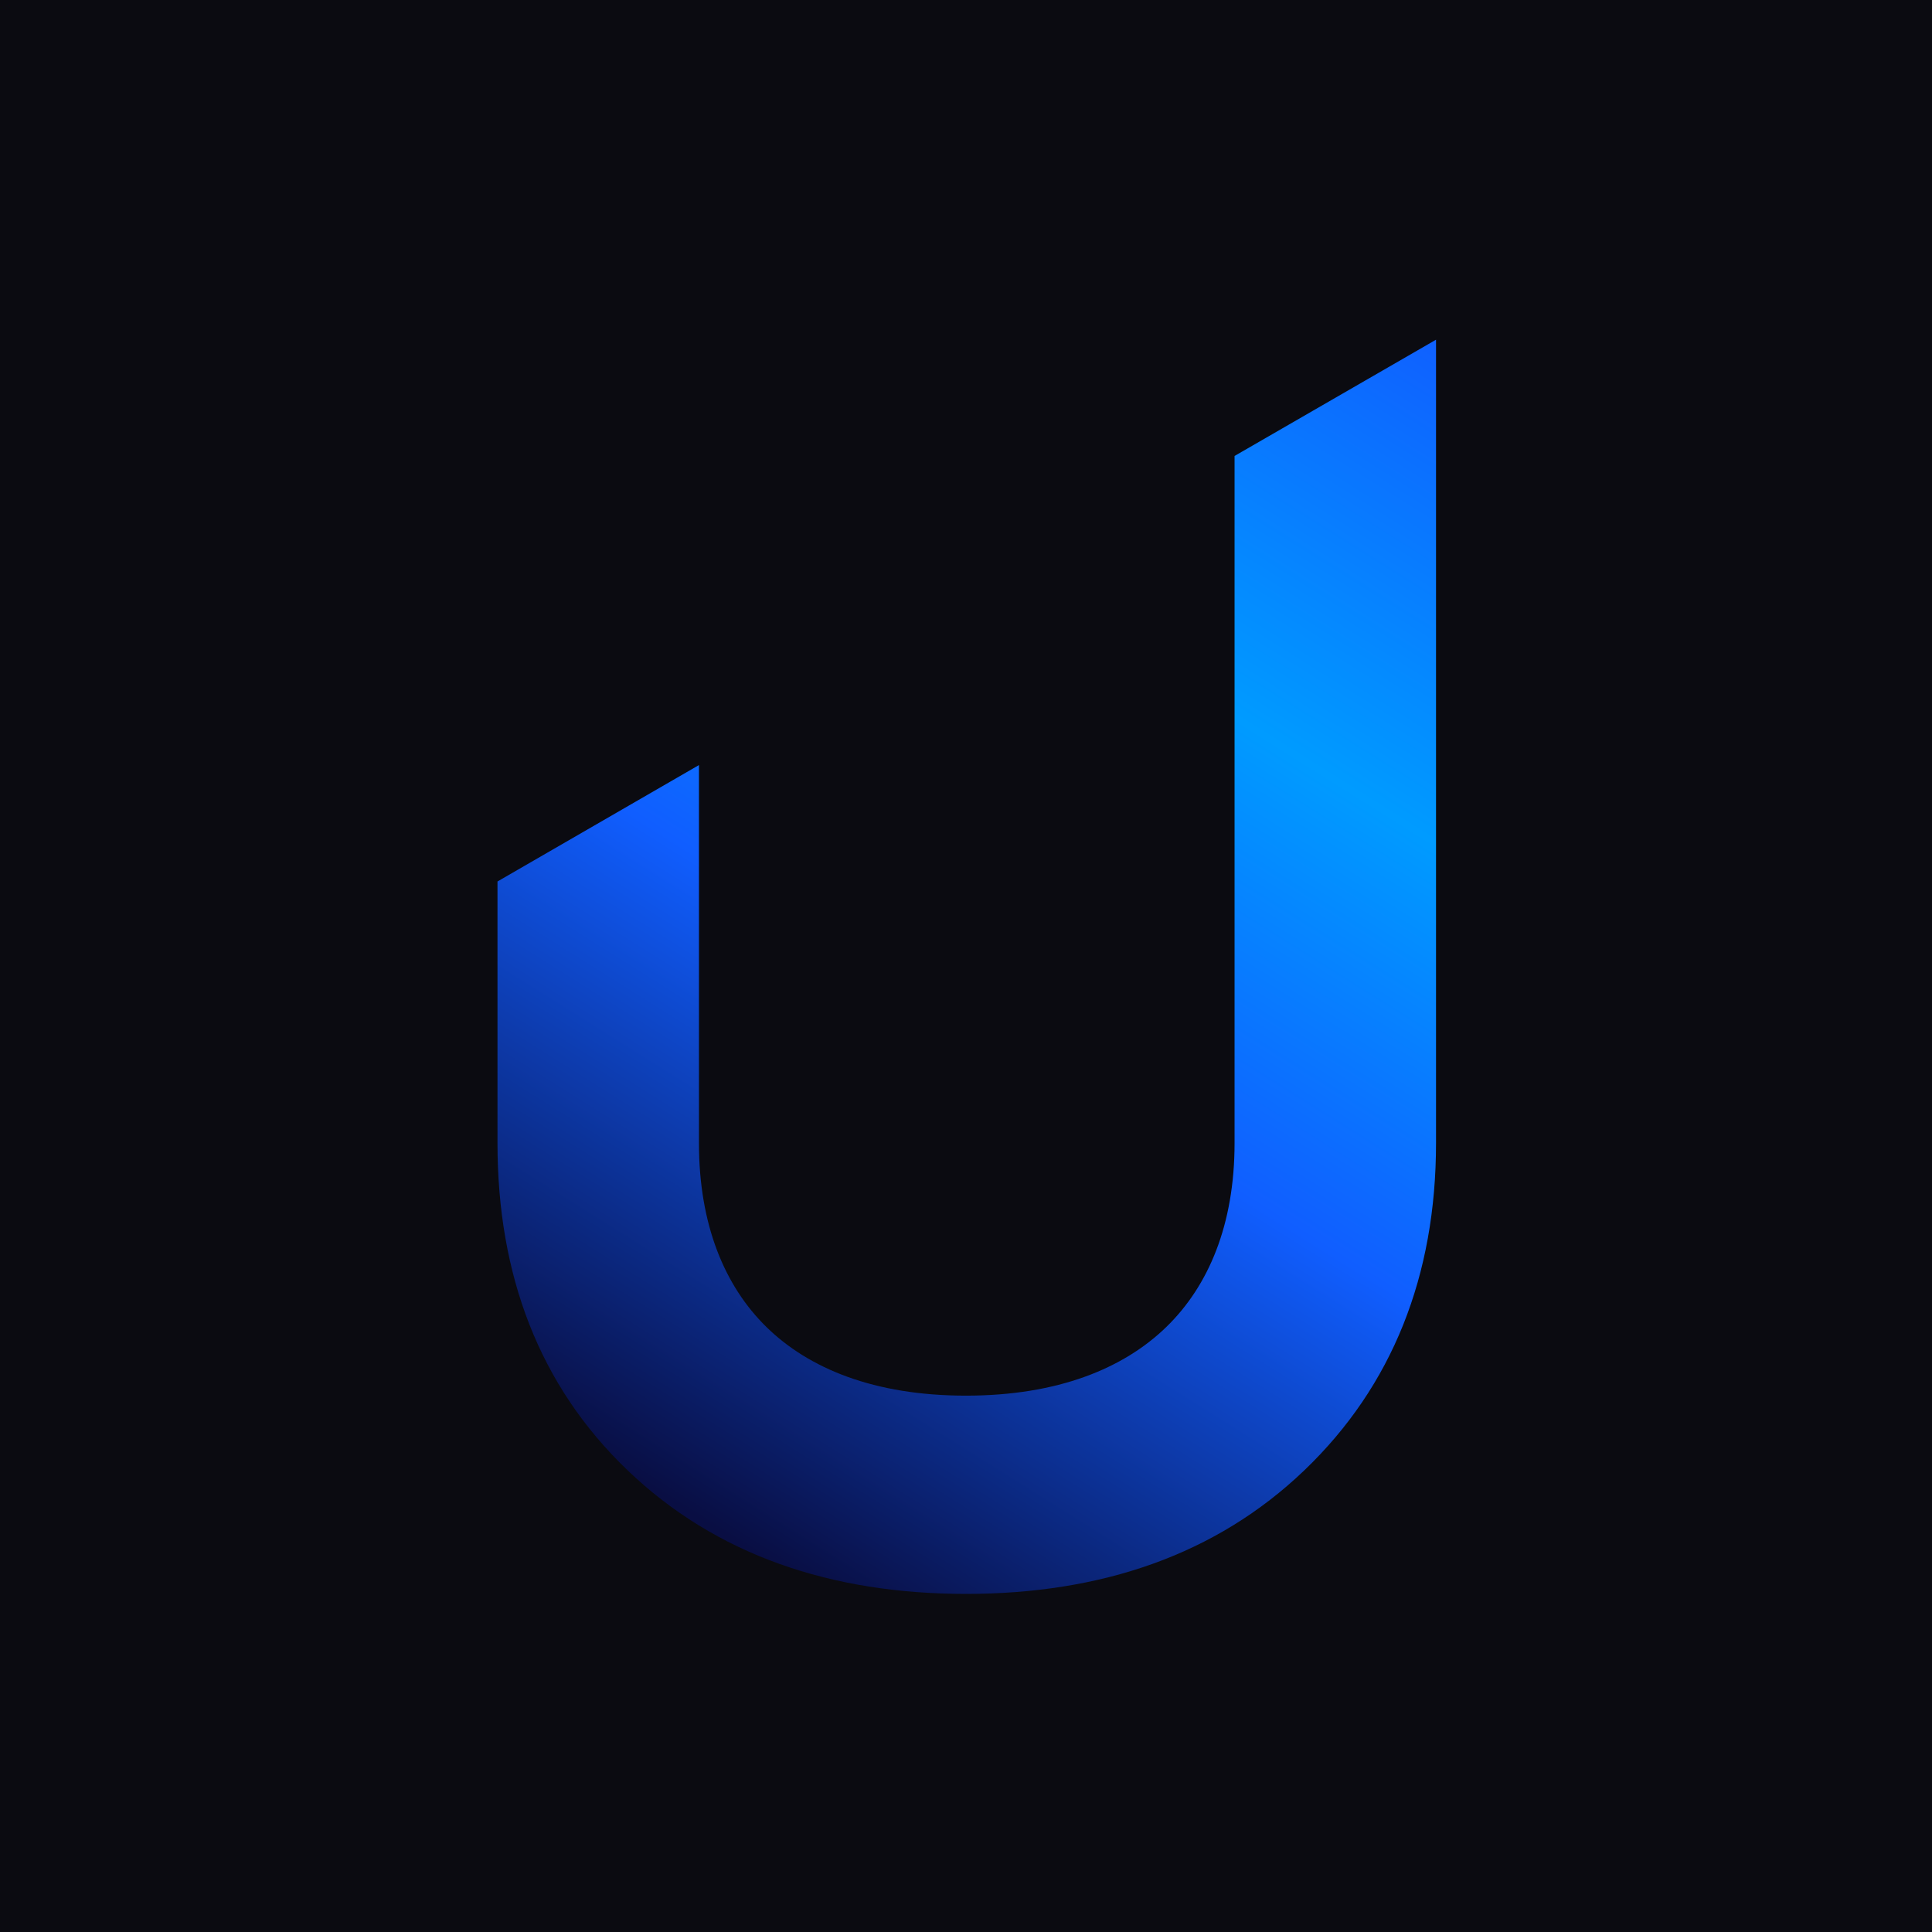 <svg width="400" height="400" viewBox="0 0 400 400" fill="none" xmlns="http://www.w3.org/2000/svg">
<rect width="400" height="400" fill="#0B0B11"/>
<path fill-rule="evenodd" clip-rule="evenodd" d="M103 182.5L144.71 158.4V236.658C144.71 253.486 149.976 266.229 158.707 274.77C167.456 283.33 180.999 288.954 199.991 288.954C218.986 288.954 232.632 283.327 241.472 274.74C250.284 266.181 255.604 253.44 255.604 236.658V94.4L297.314 70.33V236.658C297.314 264.097 288.283 286.956 270.039 304.423C251.757 321.927 227.968 330 199.991 330C172.014 330 148.226 321.927 129.943 304.423C111.613 286.873 103 263.962 103 236.658V182.5Z" fill="url(#paint0_linear_233_6707)"/>
<defs>
<linearGradient id="paint0_linear_233_6707" x1="318" y1="58" x2="153.54" y2="319.867" gradientUnits="userSpaceOnUse">
<stop stop-color="#1352FF"/>
<stop offset="0.355" stop-color="#009BFF"/>
<stop offset="0.624" stop-color="#105EFF"/>
<stop offset="1" stop-color="#090E43"/>
</linearGradient>
</defs>
</svg>
